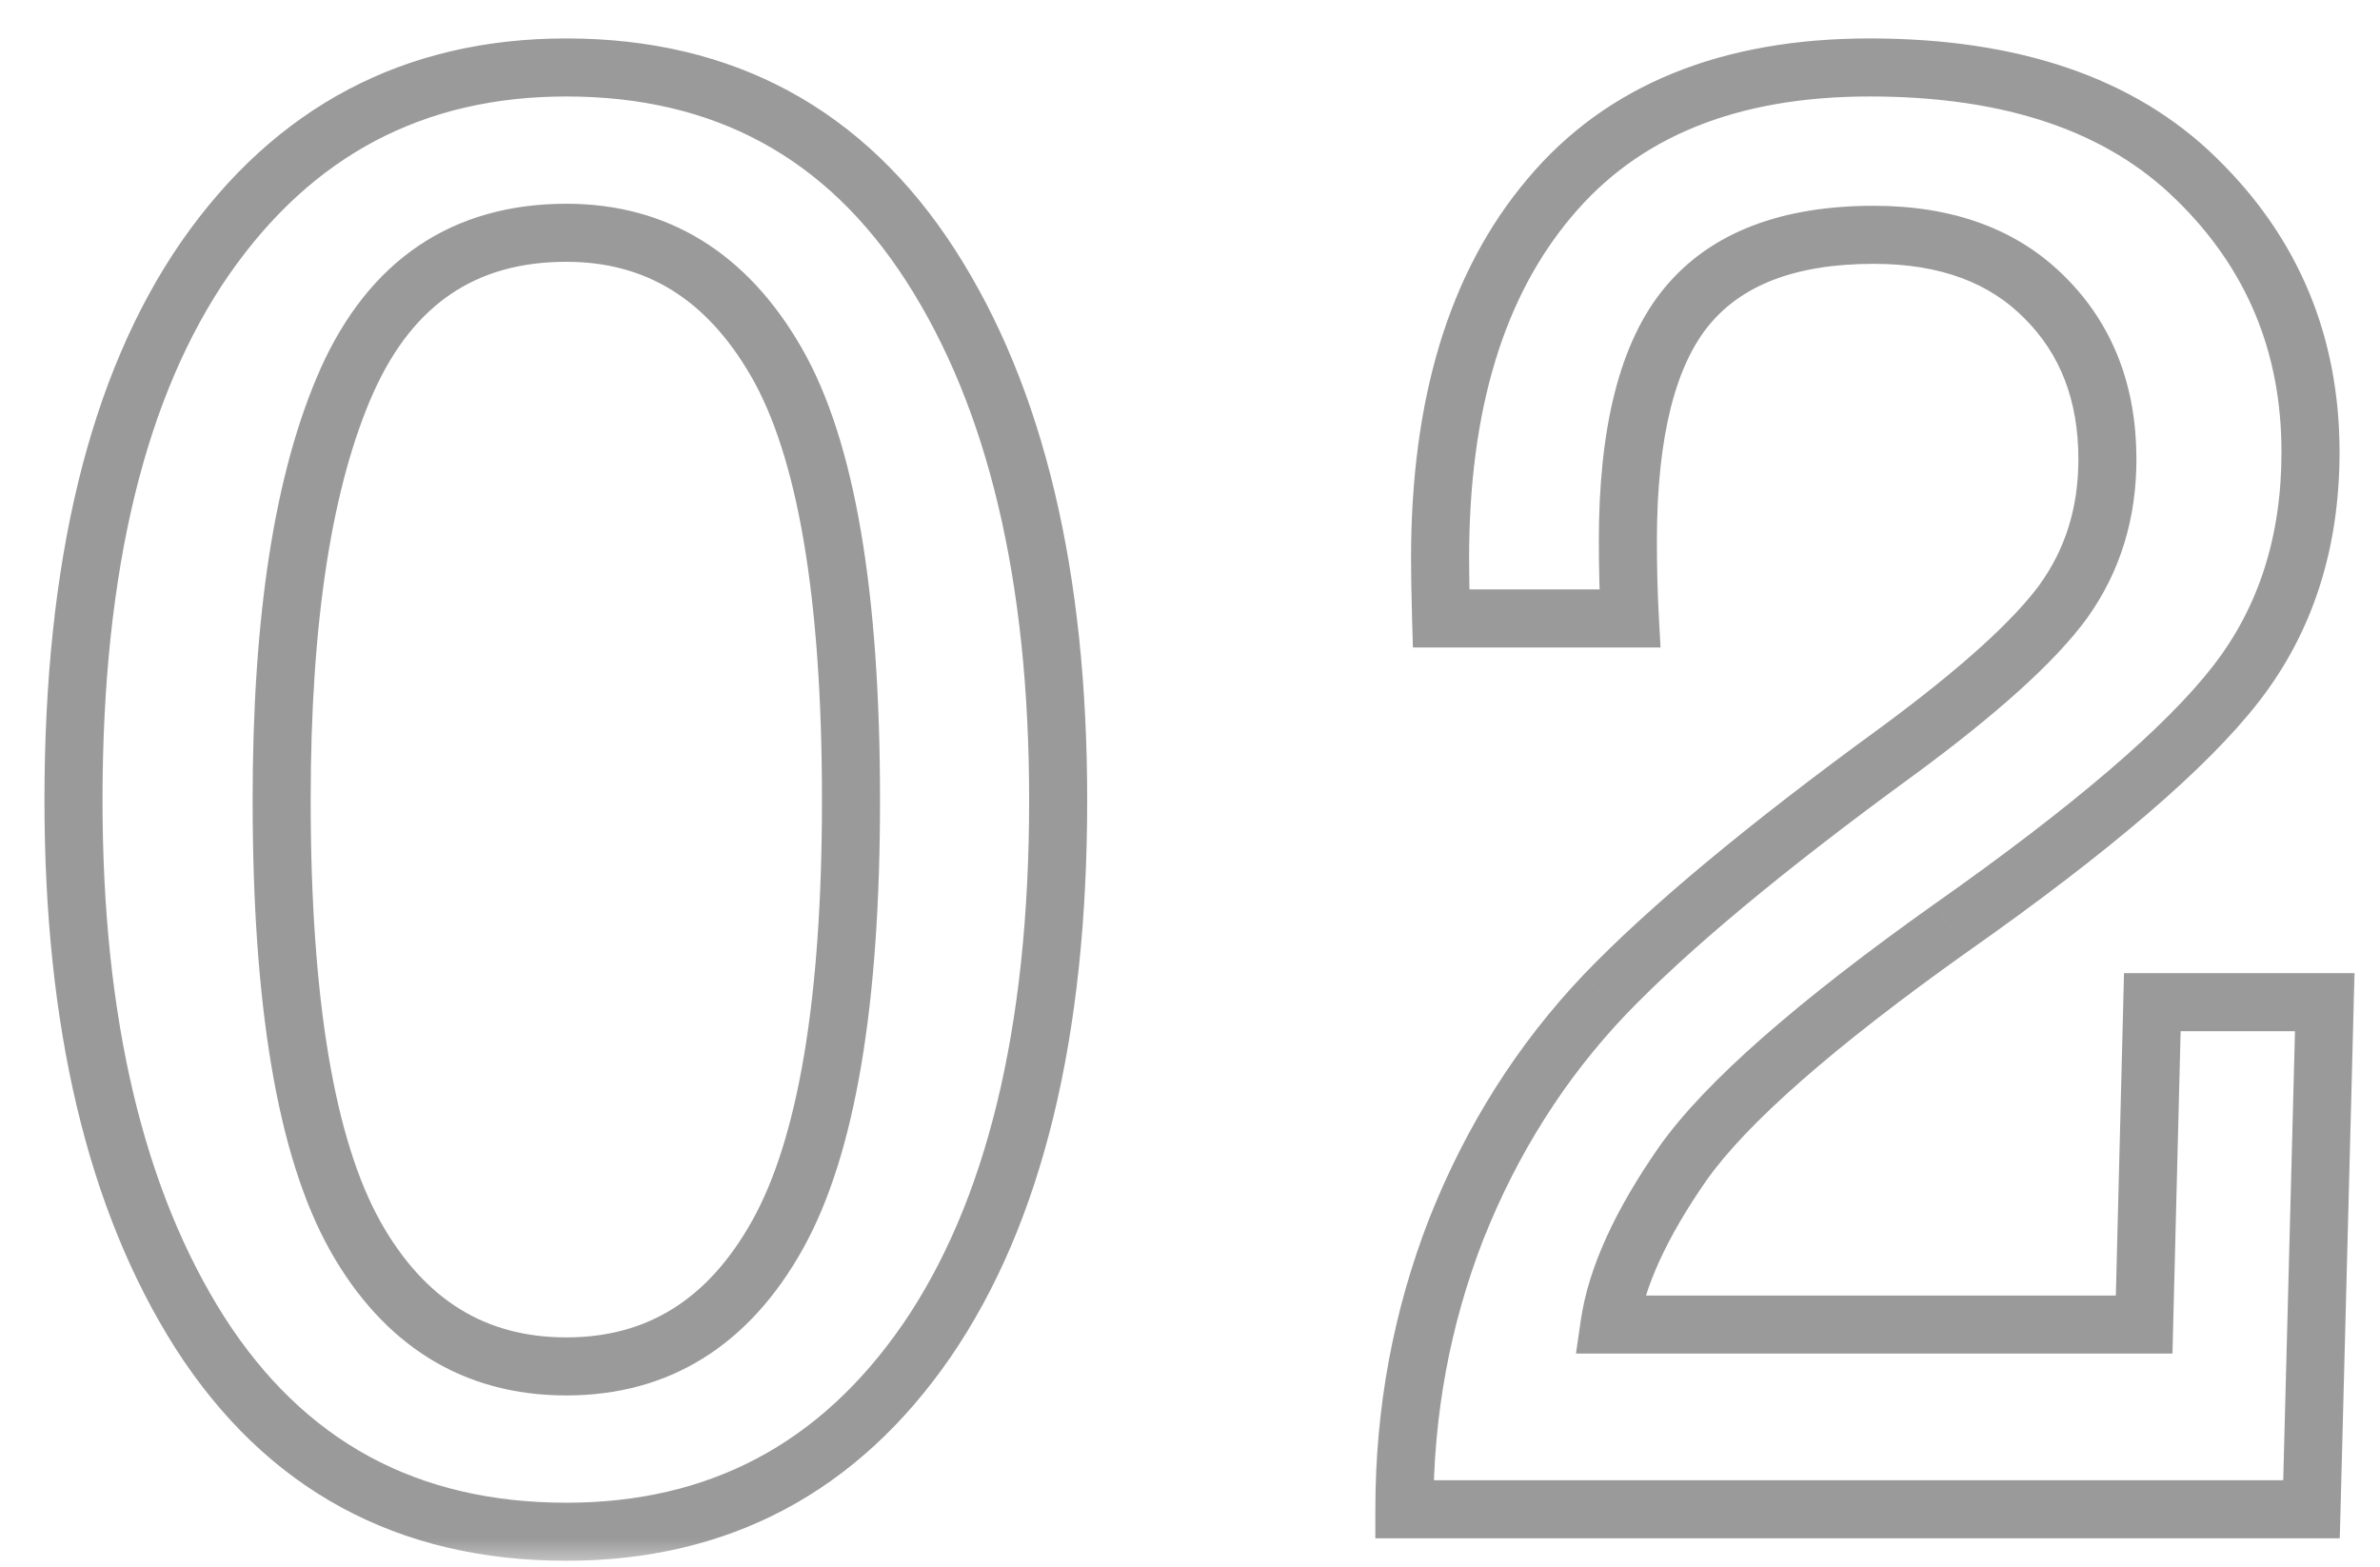 <svg xmlns="http://www.w3.org/2000/svg" width="41" height="27" viewBox="0 0 41 27" fill="none"><mask id="path-1-outside-1_320_1656" maskUnits="userSpaceOnUse" x="0" y="0" width="41" height="27" fill="black"><rect fill="white" width="41" height="27"></rect><path d="M1.266 13.783C1.266 9.752 2.021 6.641 3.533 4.449C5.057 2.258 7.131 1.162 9.756 1.162C12.475 1.162 14.566 2.299 16.031 4.572C17.496 6.846 18.229 9.916 18.229 13.783C18.229 17.791 17.473 20.896 15.961 23.1C14.449 25.291 12.381 26.387 9.756 26.387C7.014 26.387 4.91 25.244 3.445 22.959C1.992 20.674 1.266 17.615 1.266 13.783ZM4.852 13.783C4.852 17.275 5.273 19.777 6.117 21.289C6.961 22.789 8.174 23.539 9.756 23.539C11.338 23.539 12.551 22.783 13.395 21.271C14.238 19.76 14.66 17.264 14.66 13.783C14.66 10.244 14.232 7.73 13.377 6.242C12.521 4.754 11.315 4.01 9.756 4.01C7.998 4.01 6.738 4.859 5.977 6.559C5.227 8.246 4.852 10.654 4.852 13.783ZM40.049 17.264L39.82 26H24.193C24.193 24.312 24.492 22.701 25.09 21.166C25.699 19.631 26.549 18.289 27.638 17.141C28.74 15.992 30.416 14.598 32.666 12.957C34.084 11.914 35.045 11.047 35.549 10.355C36.053 9.652 36.304 8.838 36.304 7.912C36.304 6.775 35.947 5.85 35.232 5.135C34.517 4.408 33.533 4.045 32.279 4.045C30.814 4.045 29.742 4.455 29.062 5.275C28.383 6.096 28.043 7.443 28.043 9.318C28.043 9.787 28.055 10.232 28.078 10.654H24.826C24.814 10.232 24.808 9.887 24.808 9.617C24.808 6.969 25.435 4.9 26.689 3.412C27.943 1.912 29.783 1.162 32.209 1.162C34.658 1.162 36.533 1.801 37.834 3.078C39.146 4.355 39.803 5.926 39.803 7.789C39.803 9.348 39.375 10.678 38.519 11.779C37.664 12.881 36.029 14.281 33.615 15.98C31.271 17.645 29.73 18.998 28.992 20.041C28.265 21.084 27.843 22.01 27.726 22.818H36.937L37.078 17.264H40.049Z"></path></mask><path d="M3.533 4.449L3.123 4.164L3.122 4.165L3.533 4.449ZM15.961 23.1L16.372 23.384L16.373 23.383L15.961 23.1ZM3.445 22.959L3.023 23.227L3.024 23.229L3.445 22.959ZM6.117 21.289L5.681 21.533L5.681 21.534L6.117 21.289ZM5.977 6.559L5.52 6.354L5.52 6.356L5.977 6.559ZM1.766 13.783C1.766 9.804 2.513 6.808 3.945 4.733L3.122 4.165C1.53 6.473 0.766 9.699 0.766 13.783H1.766ZM3.944 4.735C5.376 2.675 7.298 1.662 9.756 1.662V0.662C6.964 0.662 4.738 1.841 3.123 4.164L3.944 4.735ZM9.756 1.662C12.306 1.662 14.239 2.713 15.611 4.843L16.452 4.301C14.894 1.884 12.643 0.662 9.756 0.662V1.662ZM15.611 4.843C17.006 7.008 17.729 9.973 17.729 13.783H18.729C18.729 9.859 17.986 6.683 16.452 4.301L15.611 4.843ZM17.729 13.783C17.729 17.738 16.981 20.729 15.549 22.817L16.373 23.383C17.964 21.064 18.729 17.845 18.729 13.783H17.729ZM15.549 22.816C14.129 24.874 12.214 25.887 9.756 25.887V26.887C12.548 26.887 14.769 25.708 16.372 23.384L15.549 22.816ZM9.756 25.887C7.182 25.887 5.238 24.829 3.866 22.689L3.024 23.229C4.582 25.659 6.845 26.887 9.756 26.887V25.887ZM3.867 22.691C2.482 20.512 1.766 17.558 1.766 13.783H0.766C0.766 17.673 1.502 20.835 3.023 23.227L3.867 22.691ZM4.352 13.783C4.352 17.29 4.771 19.903 5.681 21.533L6.554 21.045C5.776 19.652 5.352 17.26 5.352 13.783H4.352ZM5.681 21.534C6.604 23.175 7.975 24.039 9.756 24.039V23.039C8.373 23.039 7.318 22.403 6.553 21.044L5.681 21.534ZM9.756 24.039C11.539 24.039 12.909 23.167 13.831 21.515L12.958 21.028C12.192 22.399 11.137 23.039 9.756 23.039V24.039ZM13.831 21.515C14.741 19.885 15.16 17.279 15.16 13.783H14.16C14.16 17.248 13.736 19.634 12.958 21.028L13.831 21.515ZM15.16 13.783C15.16 10.231 14.736 7.603 13.81 5.993L12.944 6.491C13.729 7.858 14.16 10.257 14.16 13.783H15.16ZM13.81 5.993C12.877 4.369 11.514 3.51 9.756 3.51V4.51C11.114 4.51 12.166 5.139 12.944 6.491L13.81 5.993ZM9.756 3.51C8.793 3.51 7.938 3.744 7.213 4.232C6.49 4.72 5.931 5.439 5.52 6.354L6.433 6.763C6.784 5.979 7.235 5.424 7.772 5.062C8.307 4.701 8.961 4.51 9.756 4.51V3.51ZM5.52 6.356C4.728 8.137 4.352 10.626 4.352 13.783H5.352C5.352 10.682 5.725 8.356 6.433 6.762L5.52 6.356ZM40.049 17.264L40.548 17.277L40.562 16.764H40.049V17.264ZM39.82 26V26.5H40.307L40.32 26.013L39.82 26ZM24.193 26H23.693V26.5H24.193V26ZM25.09 21.166L24.625 20.982L24.624 20.985L25.09 21.166ZM27.638 17.141L27.278 16.794L27.276 16.796L27.638 17.141ZM32.666 12.957L32.96 13.361L32.962 13.36L32.666 12.957ZM35.549 10.355L35.953 10.65L35.955 10.647L35.549 10.355ZM35.232 5.135L34.876 5.485L34.879 5.488L35.232 5.135ZM28.078 10.654V11.154H28.606L28.577 10.627L28.078 10.654ZM24.826 10.654L24.326 10.668L24.34 11.154H24.826V10.654ZM26.689 3.412L27.072 3.734L27.073 3.733L26.689 3.412ZM37.834 3.078L37.483 3.435L37.485 3.436L37.834 3.078ZM33.615 15.98L33.327 15.572L33.325 15.573L33.615 15.98ZM28.992 20.041L28.584 19.752L28.582 19.755L28.992 20.041ZM27.726 22.818L27.232 22.747L27.149 23.318H27.726V22.818ZM36.937 22.818V23.318H37.425L37.437 22.831L36.937 22.818ZM37.078 17.264V16.764H36.59L36.578 17.251L37.078 17.264ZM39.549 17.251L39.32 25.987L40.32 26.013L40.548 17.277L39.549 17.251ZM39.82 25.5H24.193V26.5H39.82V25.5ZM24.693 26C24.693 24.373 24.981 22.823 25.555 21.347L24.624 20.985C24.003 22.579 23.693 24.252 23.693 26H24.693ZM25.554 21.351C26.141 19.872 26.957 18.585 28.001 17.485L27.276 16.796C26.14 17.993 25.257 19.39 24.625 20.982L25.554 21.351ZM27.999 17.487C29.071 16.37 30.719 14.995 32.96 13.361L32.371 12.553C30.112 14.2 28.409 15.615 27.278 16.794L27.999 17.487ZM32.962 13.36C34.387 12.312 35.401 11.407 35.953 10.65L35.145 10.061C34.688 10.687 33.78 11.517 32.37 12.554L32.962 13.36ZM35.955 10.647C36.524 9.853 36.804 8.935 36.804 7.912H35.804C35.804 8.741 35.581 9.452 35.142 10.064L35.955 10.647ZM36.804 7.912C36.804 6.661 36.406 5.602 35.586 4.781L34.879 5.488C35.488 6.097 35.804 6.89 35.804 7.912H36.804ZM35.589 4.784C34.759 3.941 33.634 3.545 32.279 3.545V4.545C33.432 4.545 34.276 4.876 34.876 5.485L35.589 4.784ZM32.279 3.545C30.724 3.545 29.484 3.983 28.677 4.956L29.447 5.594C30 4.927 30.904 4.545 32.279 4.545V3.545ZM28.677 4.956C27.885 5.913 27.543 7.406 27.543 9.318H28.543C28.543 7.48 28.88 6.279 29.447 5.594L28.677 4.956ZM27.543 9.318C27.543 9.795 27.555 10.25 27.579 10.682L28.577 10.627C28.554 10.215 28.543 9.779 28.543 9.318H27.543ZM28.078 10.154H24.826V11.154H28.078V10.154ZM25.326 10.64C25.314 10.221 25.308 9.88 25.308 9.617H24.308C24.308 9.893 24.314 10.244 24.326 10.668L25.326 10.64ZM25.308 9.617C25.308 7.044 25.917 5.104 27.072 3.734L26.307 3.09C24.953 4.696 24.308 6.893 24.308 9.617H25.308ZM27.073 3.733C28.209 2.373 29.892 1.662 32.209 1.662V0.662C29.674 0.662 27.677 1.451 26.306 3.091L27.073 3.733ZM32.209 1.662C34.573 1.662 36.305 2.277 37.483 3.435L38.184 2.721C36.761 1.324 34.743 0.662 32.209 0.662V1.662ZM37.485 3.436C38.699 4.618 39.303 6.058 39.303 7.789H40.303C40.303 5.793 39.594 4.093 38.182 2.72L37.485 3.436ZM39.303 7.789C39.303 9.25 38.904 10.469 38.124 11.473L38.914 12.086C39.846 10.886 40.303 9.445 40.303 7.789H39.303ZM38.124 11.473C37.318 12.512 35.736 13.876 33.327 15.572L33.903 16.389C36.323 14.686 38.01 13.25 38.914 12.086L38.124 11.473ZM33.325 15.573C30.979 17.239 29.375 18.634 28.584 19.752L29.4 20.33C30.085 19.362 31.564 18.05 33.904 16.388L33.325 15.573ZM28.582 19.755C27.833 20.83 27.364 21.83 27.232 22.747L28.221 22.89C28.323 22.189 28.698 21.338 29.402 20.327L28.582 19.755ZM27.726 23.318H36.937V22.318H27.726V23.318ZM37.437 22.831L37.578 17.276L36.578 17.251L36.437 22.806L37.437 22.831ZM37.078 17.764H40.049V16.764H37.078V17.764Z" fill="#9A9A9A" mask="url(#path-1-outside-1_320_1656)"></path></svg>